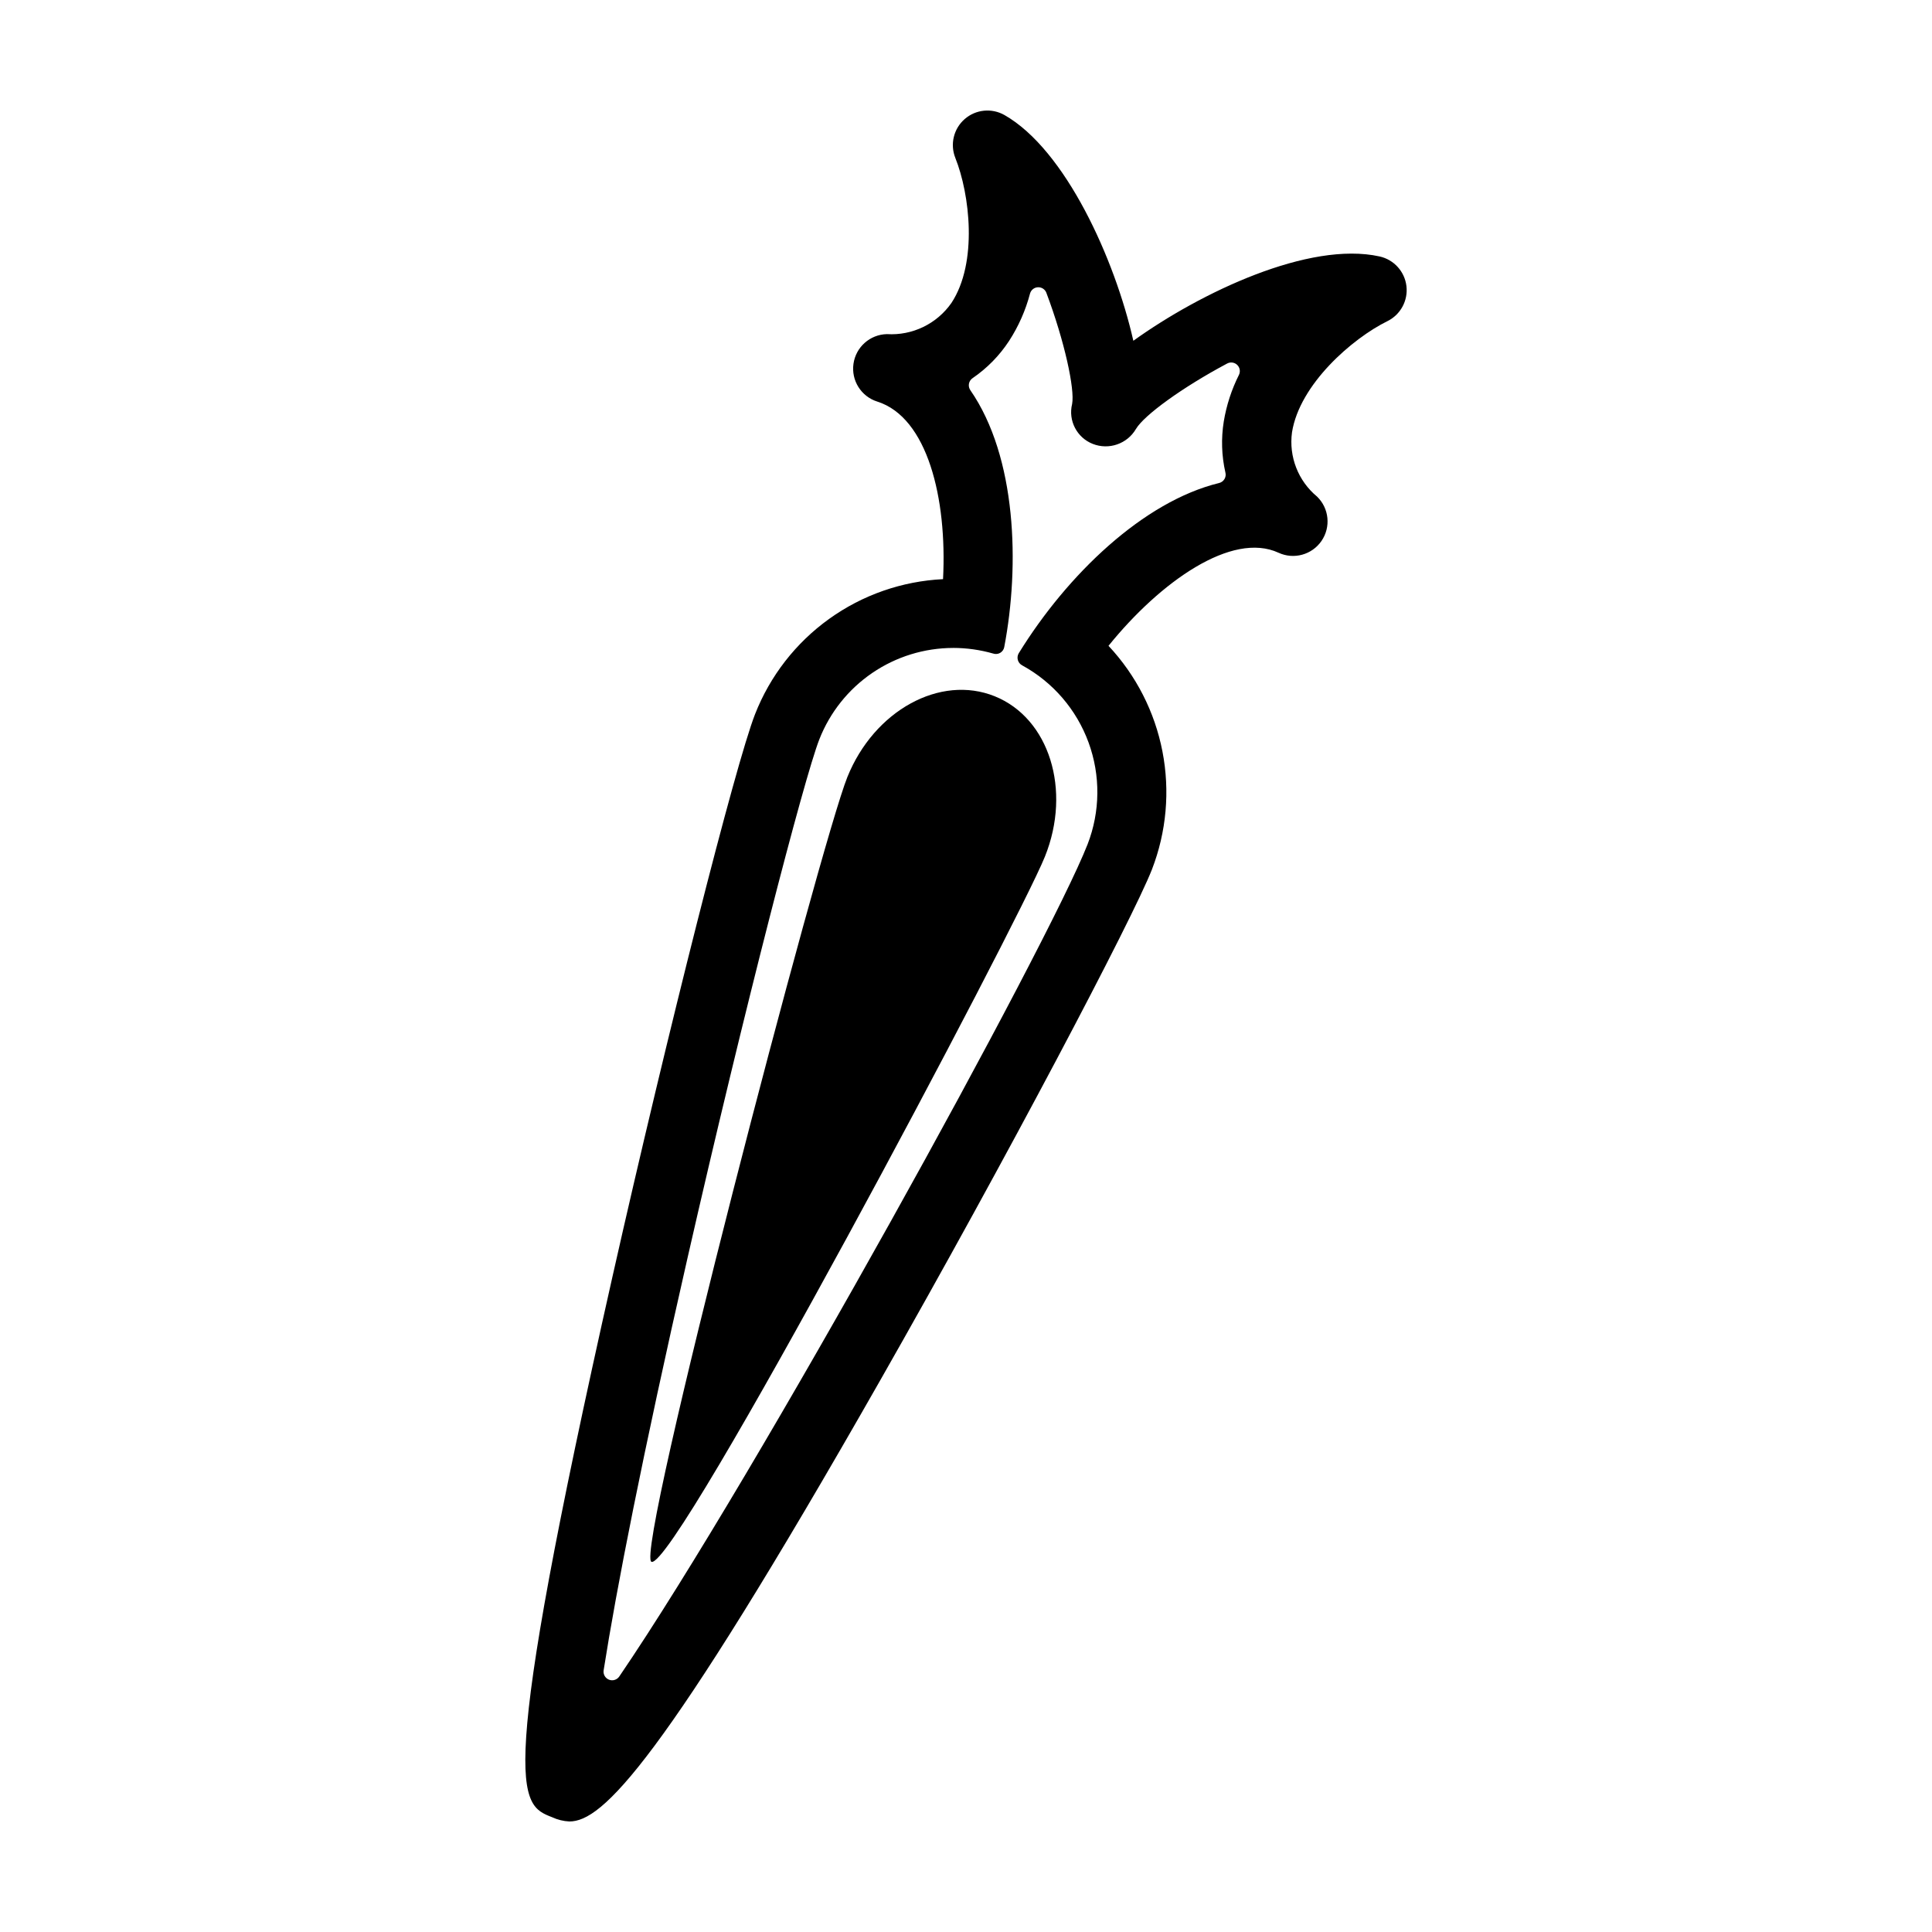 <?xml version="1.0" encoding="UTF-8"?>
<!-- The Best Svg Icon site in the world: iconSvg.co, Visit us! https://iconsvg.co -->
<svg fill="#000000" width="800px" height="800px" version="1.1" viewBox="144 144 512 512" xmlns="http://www.w3.org/2000/svg">
 <g>
  <path d="m294.91 626.71c-1.59-0.074-3.152-0.457-4.594-1.129-8.688-3.402-14.965-5.859 16.008-143.32 14.59-64.75 32.59-135.77 37.77-148.99 3.969-10.133 10.785-18.902 19.625-25.25 8.836-6.352 19.324-10.008 30.195-10.539 1.109-21.445-4.133-42.859-17.43-47.062v0.004c-4.269-1.348-6.938-5.586-6.305-10.016 0.629-4.43 4.367-7.754 8.844-7.863 6.754 0.422 13.238-2.707 17.113-8.254 7.055-10.707 4.852-28.922 1.035-38.438l0.004 0.004c-1.449-3.613-0.457-7.746 2.477-10.305s7.16-2.984 10.543-1.062c16.172 9.207 29.246 38.168 34.152 59.82 17.895-12.852 46.578-26.473 65.25-22.348 3.797 0.836 6.652 3.981 7.121 7.84 0.465 3.859-1.559 7.594-5.047 9.312-9.281 4.562-23.262 16.723-25.277 29.457-0.879 6.449 1.637 12.895 6.648 17.039 3.199 3.109 3.691 8.07 1.168 11.746-2.527 3.676-7.332 5-11.383 3.129-12.355-5.719-31.316 7.652-45.062 24.664 7.301 7.797 12.258 17.496 14.293 27.984 2.035 10.484 1.07 21.336-2.785 31.297-5.086 12.988-38.371 76.324-72.078 135.5-58.242 102.25-73.648 116.78-82.285 116.78zm101.72-311c-7.664 0.004-15.152 2.316-21.48 6.633-6.332 4.32-11.215 10.449-14.016 17.586-4.07 10.402-19.883 71.414-34.945 137.49-11.945 52.379-18.832 87.648-22.219 109.23-0.168 1.055 0.418 2.086 1.41 2.481 0.992 0.395 2.129 0.047 2.731-0.836 36.516-53.582 113.8-194.2 124.11-220.55 3.356-8.656 3.453-18.238 0.266-26.957-3.184-8.723-9.43-15.988-17.574-20.445-0.566-0.289-0.988-0.797-1.168-1.406-0.176-0.609-0.094-1.262 0.227-1.809 12.891-20.91 33.066-40.234 53.102-45.125 0.594-0.141 1.102-0.516 1.418-1.035 0.312-0.52 0.406-1.145 0.254-1.734-1.012-4.441-1.16-9.035-0.434-13.535 0.711-4.305 2.07-8.477 4.031-12.375 0.422-0.887 0.23-1.941-0.477-2.621-0.707-0.68-1.77-0.832-2.641-0.375-11.863 6.312-22.043 13.719-24.191 17.359-2.32 3.957-7.176 5.633-11.441 3.953-4.215-1.66-6.551-6.176-5.473-10.57 0.746-3.918-1.977-16.582-6.824-29.473v-0.004c-0.348-0.914-1.242-1.504-2.223-1.465-0.977 0.035-1.824 0.695-2.098 1.633-1.172 4.465-3.047 8.715-5.559 12.586-2.539 3.883-5.816 7.231-9.645 9.852-0.516 0.336-0.871 0.867-0.988 1.473-0.117 0.602 0.016 1.23 0.367 1.734 12.266 17.727 13.129 46.387 8.98 68.094h0.004c-0.125 0.637-0.52 1.191-1.082 1.52-0.562 0.324-1.238 0.391-1.852 0.18-3.438-0.984-6.996-1.488-10.574-1.492z"/>
  <path d="m420.91 371.02c-7.113 17.652-97.895 189.02-104.26 186.88-4.656-1.57 44.797-190.32 51.91-207.97 7.113-17.652 24.598-27.238 39.051-21.414 14.457 5.828 20.41 24.859 13.297 42.508z"/>
 </g>
</svg>